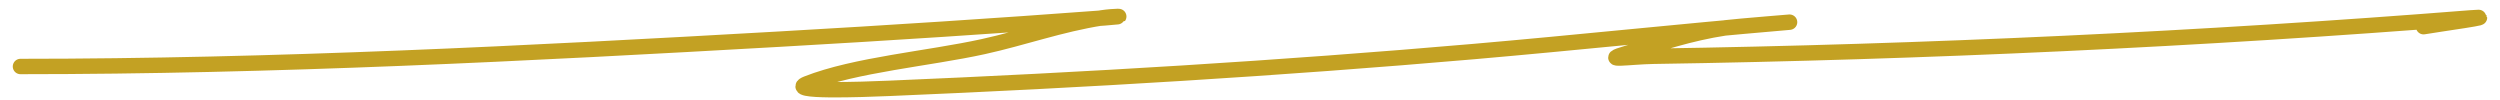 <?xml version="1.0" encoding="UTF-8"?>
<svg xmlns="http://www.w3.org/2000/svg" width="350" height="14" viewBox="0 0 350 14" fill="none">
  <g clip-path="url(#clip0_29466_5041)">
    <path d="M2.865 9.309C38.338 9.309 73.919 7.482 109.165 5.478C124.369 4.614 139.556 3.627 154.702 2.499C158.416 2.222 155.896 2.246 154.269 2.499C148.525 3.39 143.193 5.308 137.67 6.523C130.029 8.204 119.731 9.058 112.99 11.709C109.869 12.936 120.677 12.528 124.536 12.367C151.926 11.217 179.173 9.571 206.299 7.22C220.738 5.968 235.085 4.43 249.527 3.195C253.962 2.816 242.48 3.756 241.588 3.892C236.45 4.675 232.402 6.096 227.805 7.452C223.82 8.627 228.222 7.928 231.485 7.878C269.579 7.294 308.224 5.483 345.939 2.499C350.397 2.146 341.059 3.422 339.3 3.737" stroke="#C3A123" stroke-width="2.156" stroke-linecap="round"></path>
  </g>
  <defs>
    <clipPath>
      <rect width="349" height="13" fill="white" transform="translate(0.5 0.932)"></rect>
    </clipPath>
  </defs>
</svg>
